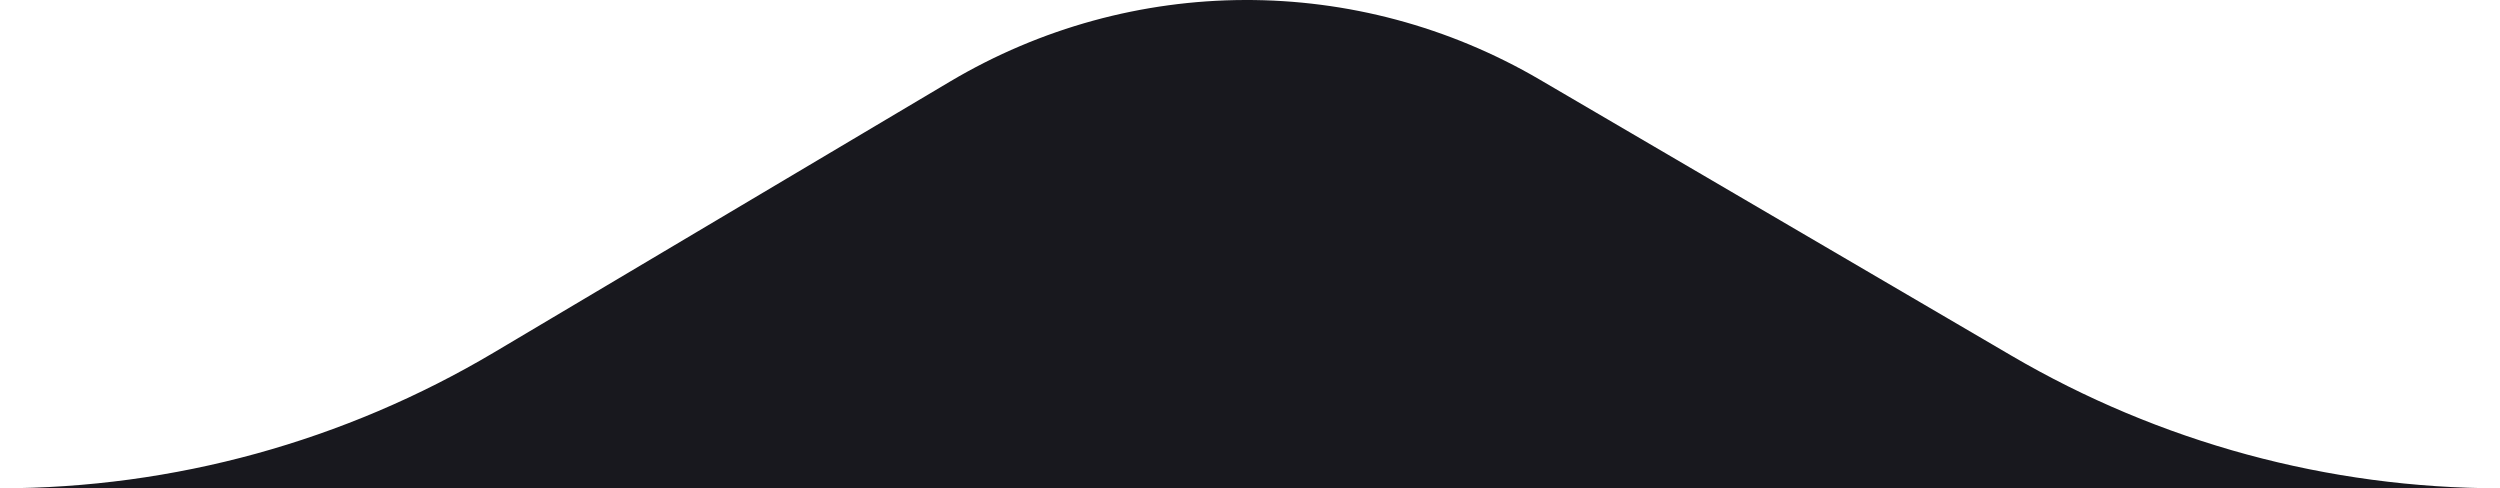 <?xml version="1.0" encoding="utf-8"?>
<svg width="256" height="50" viewBox="0 0 256 50" fill="none" xmlns="http://www.w3.org/2000/svg">
<path d="M0 50H256C238.428 50 221.164 45.31 205.939 36.401L157.684 8.161C138.972 -2.79 115.915 -2.715 97.274 8.357L50.622 36.069C35.264 45.193 17.792 50 0 50Z" fill="#18181E"/>
</svg>
